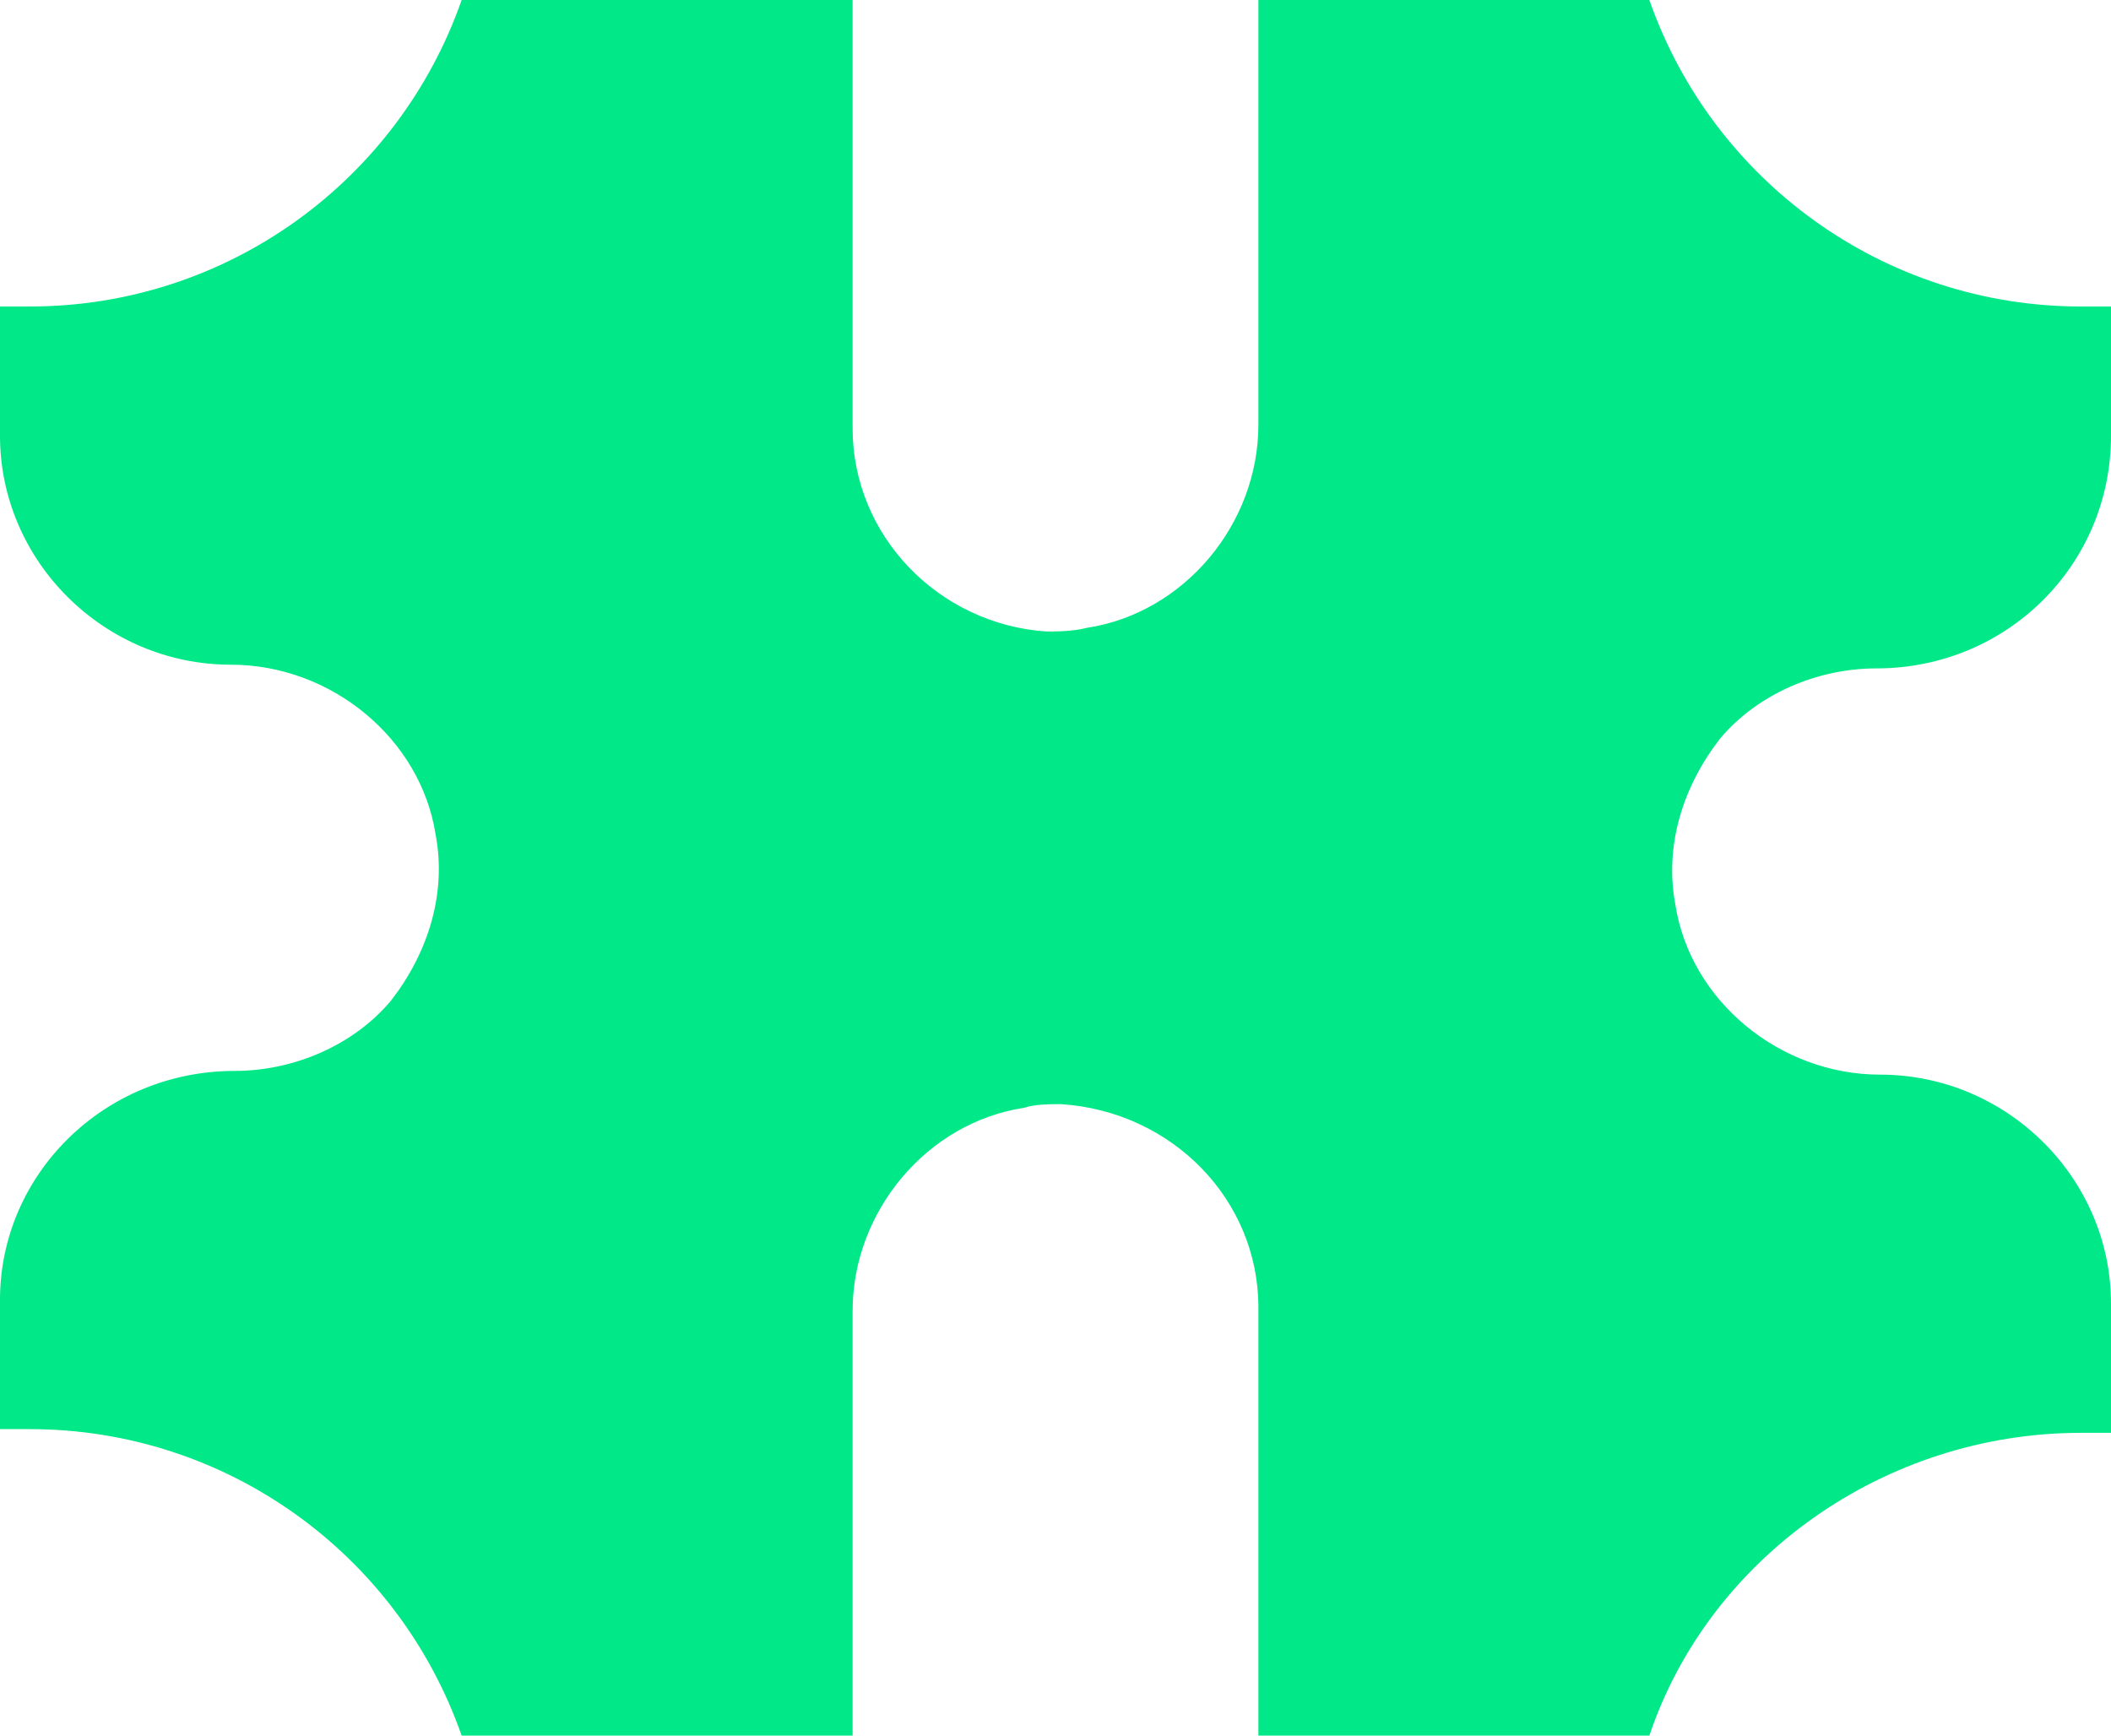 <svg width="45" height="37" viewBox="0 0 45 37" fill="none" xmlns="http://www.w3.org/2000/svg">
<path d="M44.365 30.545H45V27.789C45 25.113 42.778 22.909 40.079 22.909C37.937 22.909 36.032 21.334 35.714 19.287C35.476 18.028 35.873 16.768 36.667 15.745C37.46 14.8 38.73 14.249 40 14.249C42.778 14.249 45 12.045 45 9.289V6.534H44.365C40.159 6.534 36.508 3.857 35.159 0H26.825V9.053C26.825 11.179 25.238 13.068 23.175 13.383C22.857 13.462 22.54 13.462 22.302 13.462C20 13.304 18.175 11.415 18.175 9.132V0H9.841C8.492 3.857 4.841 6.534 0.635 6.534H0V9.289C0 11.966 2.222 14.17 4.921 14.17C7.063 14.17 8.968 15.745 9.286 17.791C9.524 19.051 9.127 20.311 8.333 21.334C7.54 22.279 6.27 22.83 5 22.83C2.222 22.83 0 25.034 0 27.711V30.466H0.635C4.841 30.466 8.492 33.143 9.841 37H18.175V27.947C18.175 25.821 19.762 23.932 21.825 23.617C22.064 23.538 22.381 23.538 22.619 23.538C25 23.696 26.825 25.585 26.825 27.868V37H35.159C36.429 33.221 40.159 30.545 44.365 30.545Z" fill="#00E887"/>
</svg>
